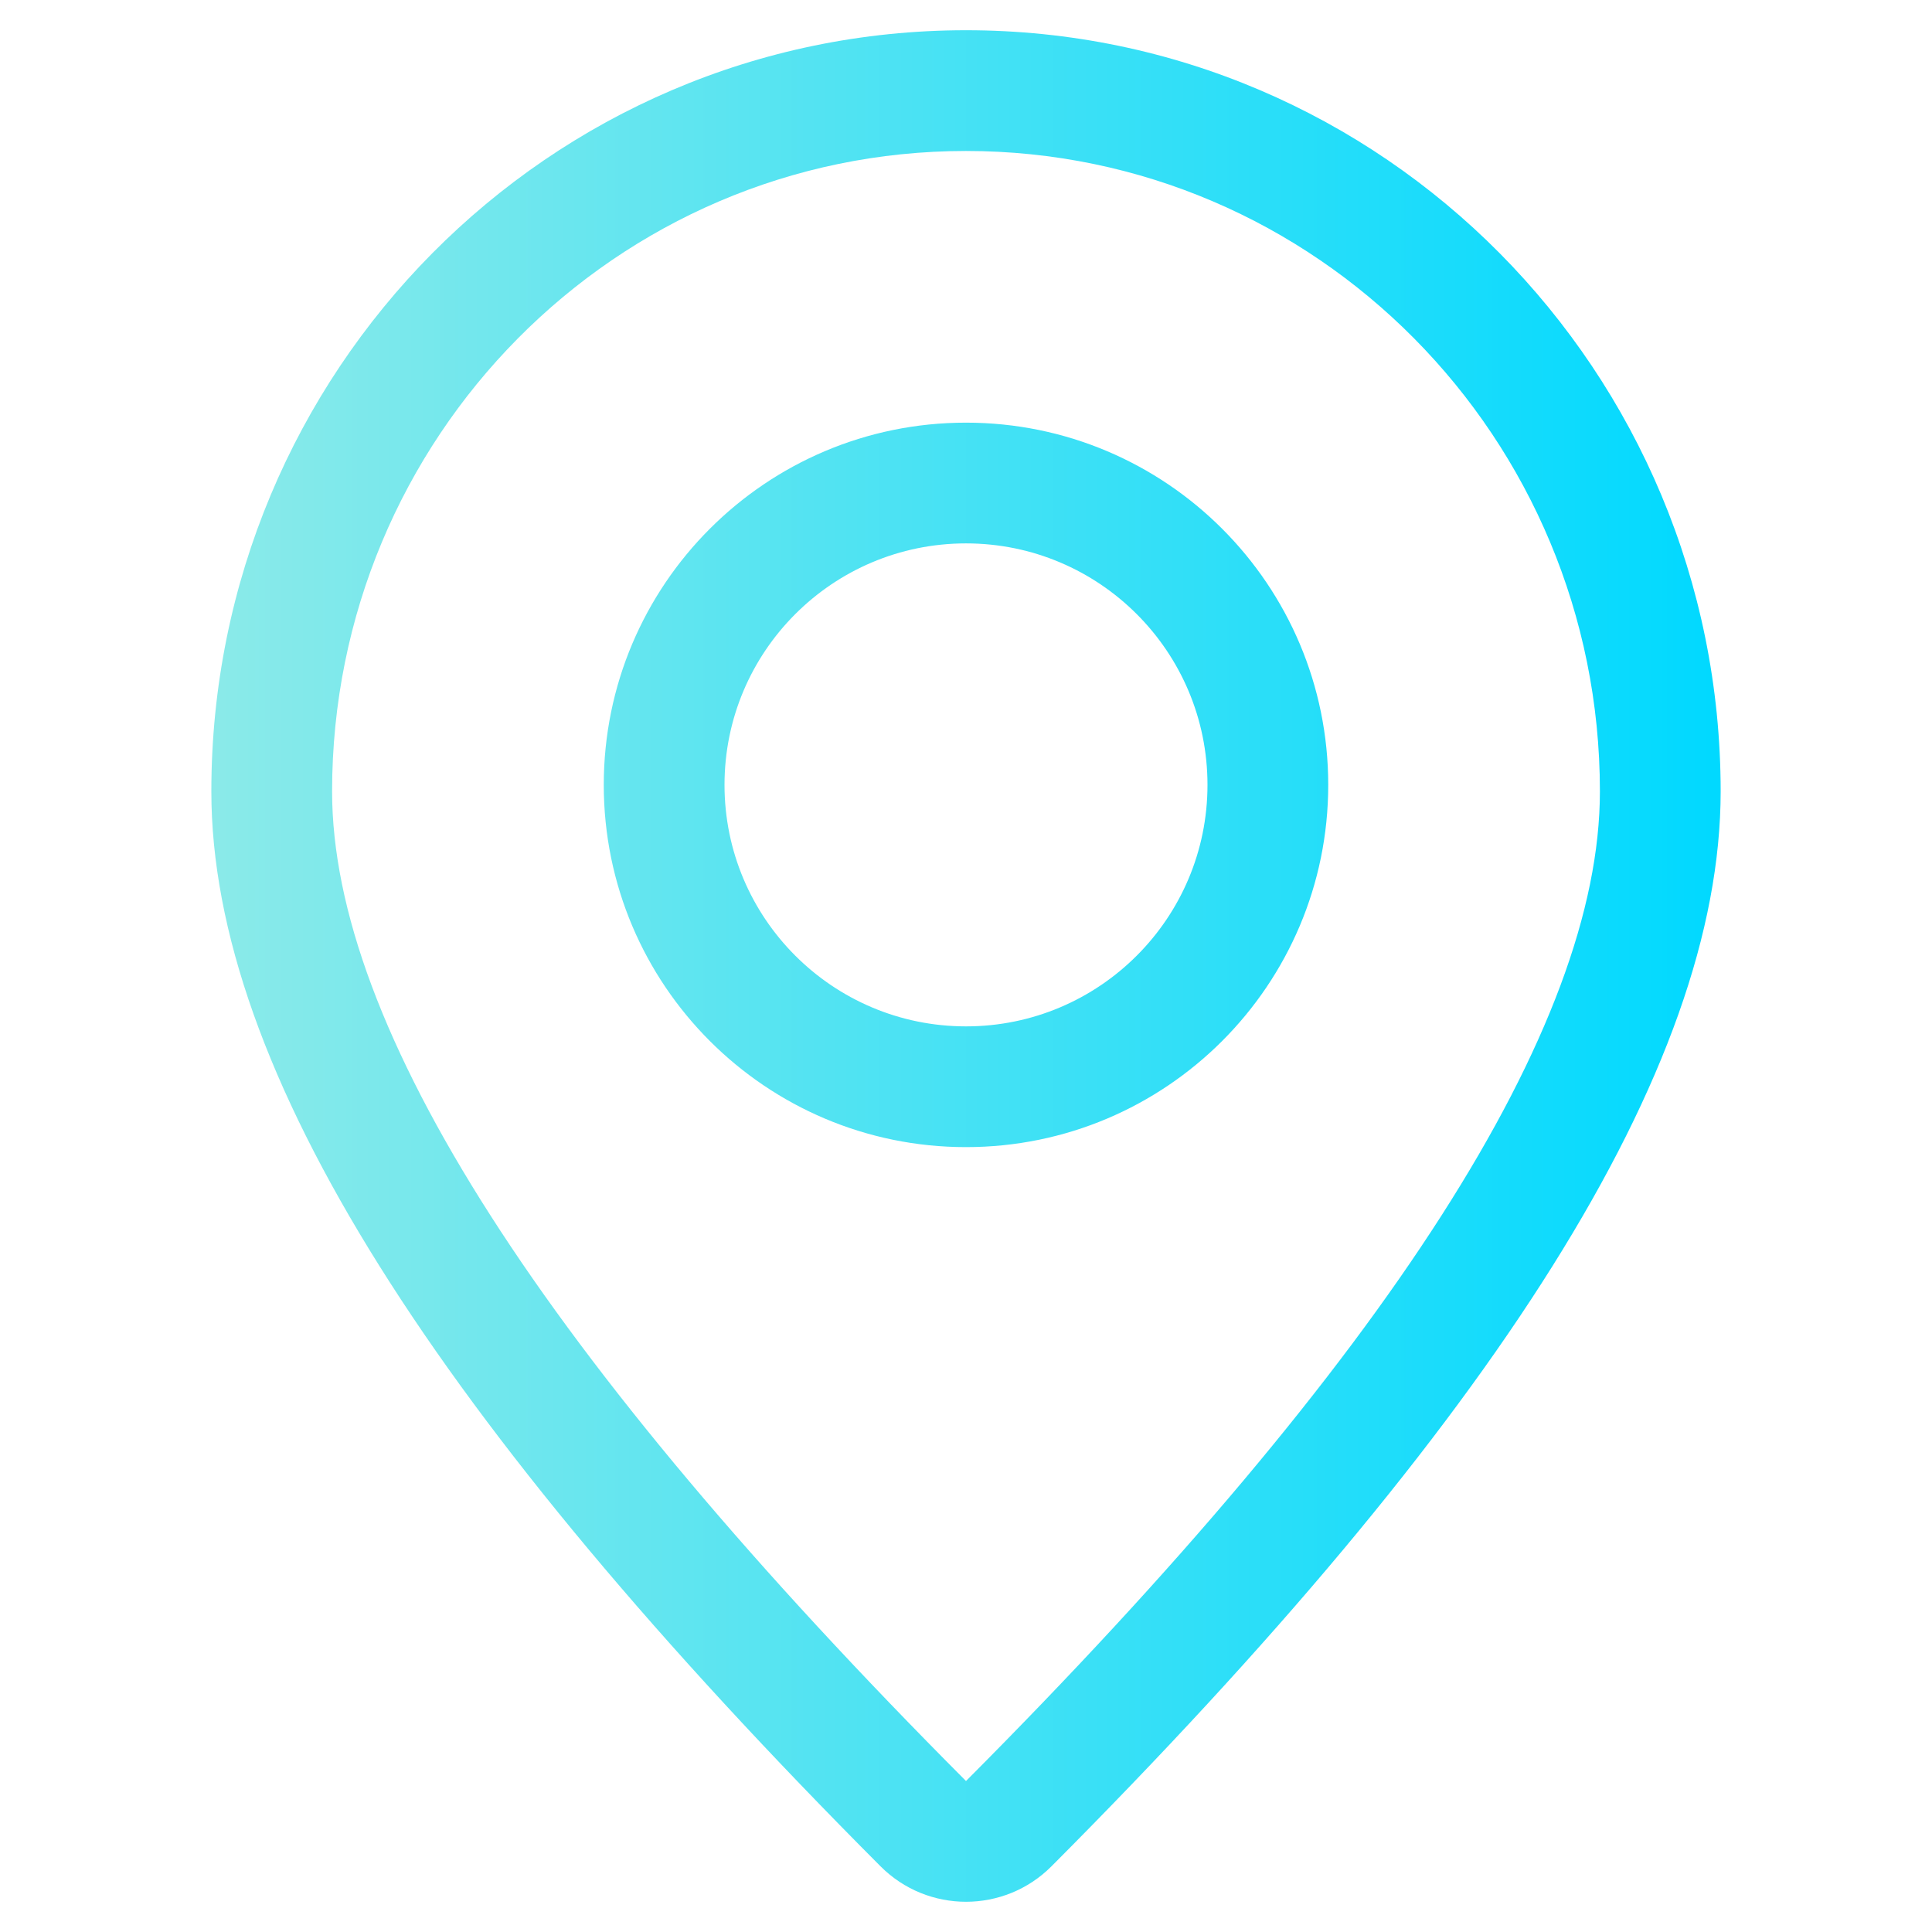 <?xml version="1.0" standalone="no"?>
<!DOCTYPE svg PUBLIC "-//W3C//DTD SVG 1.1//EN" "http://www.w3.org/Graphics/SVG/1.1/DTD/svg11.dtd">
<svg t="1640748057872" class="icon" viewBox="0 0 1024 1024" version="1.1" xmlns="http://www.w3.org/2000/svg" p-id="81258" xmlns:xlink="http://www.w3.org/1999/xlink" width="100%" height="100%">
	<linearGradient id="grad1" x1="0%" y1="0%" x2="100%" y2="0%">
	       <stop offset="0%" style="stop-color:rgb(138,234,233);stop-opacity:1" />
	       <stop offset="100%" style="stop-color:rgb(1,217,255);stop-opacity:1" />
	</linearGradient>
	<g fill="url(#grad1)">
		<path d="M512 943.98c223.99-224.73 335.984-399.578 335.984-524.547C847.984 231.98 697.56 80.02 512 80.02S176.016 231.98 176.016 419.433C176.016 544.4 288.01 719.25 512 943.98z m45.327 45.177c-25.01 25.093-65.645 25.093-90.654 0-235.25-236.027-354.654-422.443-354.654-569.724C112.02 196.78 290.951 16.024 512 16.024s399.98 180.757 399.98 403.409c0 147.281-119.403 333.697-354.653 569.724zM512 544c70.689 0 127.994-57.305 127.994-127.994S582.69 288.01 512 288.01s-127.994 57.305-127.994 127.994S441.31 543.999 512 543.999z m0 63.996c-106.034 0-191.99-85.956-191.99-191.99S405.965 224.014 512 224.014s191.99 85.957 191.99 191.99S618.034 607.996 512 607.996z" p-id="81259"></path>
	</g>
	</svg>